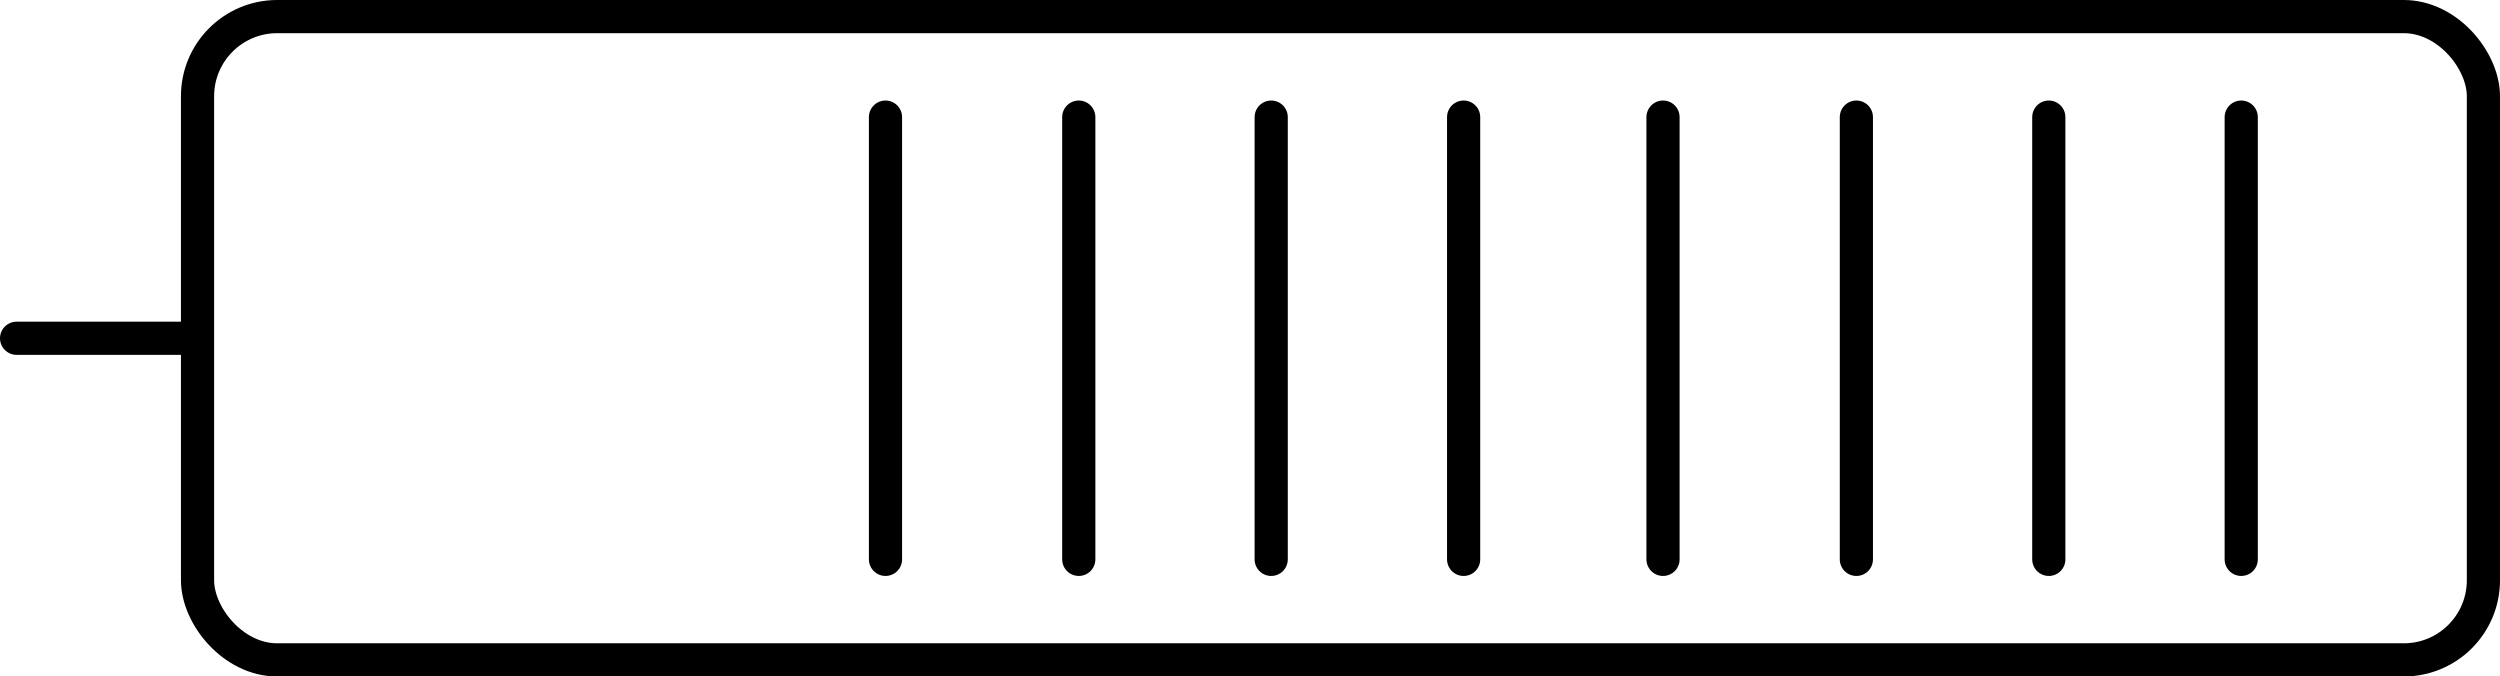 <svg xmlns="http://www.w3.org/2000/svg" viewBox="0 0 376.77 101.95"><defs><style>.cls-1,.cls-2{fill:none;stroke:#000;stroke-miterlimit:10;stroke-width:5px;}.cls-1{stroke-linecap:round;}</style></defs><title>sleep</title><g id="Calque_2" data-name="Calque 2"><g id="Calque_19" data-name="Calque 19"><line class="cls-1" x1="2.5" y1="50.98" x2="28.77" y2="50.98"/><rect class="cls-2" x="29.77" y="2.5" width="344.5" height="96.95" rx="12" ry="12"/><g id="LINE"><line class="cls-1" x1="250.63" y1="17.65" x2="250.63" y2="84.3"/><line class="cls-1" x1="279.77" y1="17.65" x2="279.77" y2="84.3"/><line class="cls-1" x1="308.77" y1="17.65" x2="308.77" y2="84.3"/><line class="cls-1" x1="337.77" y1="17.65" x2="337.77" y2="84.3"/><line class="cls-1" x1="133.45" y1="17.65" x2="133.45" y2="84.3"/><line class="cls-1" x1="162.58" y1="17.65" x2="162.58" y2="84.3"/><line class="cls-1" x1="191.58" y1="17.65" x2="191.58" y2="84.3"/><line class="cls-1" x1="220.58" y1="17.65" x2="220.58" y2="84.3"/></g></g></g></svg>